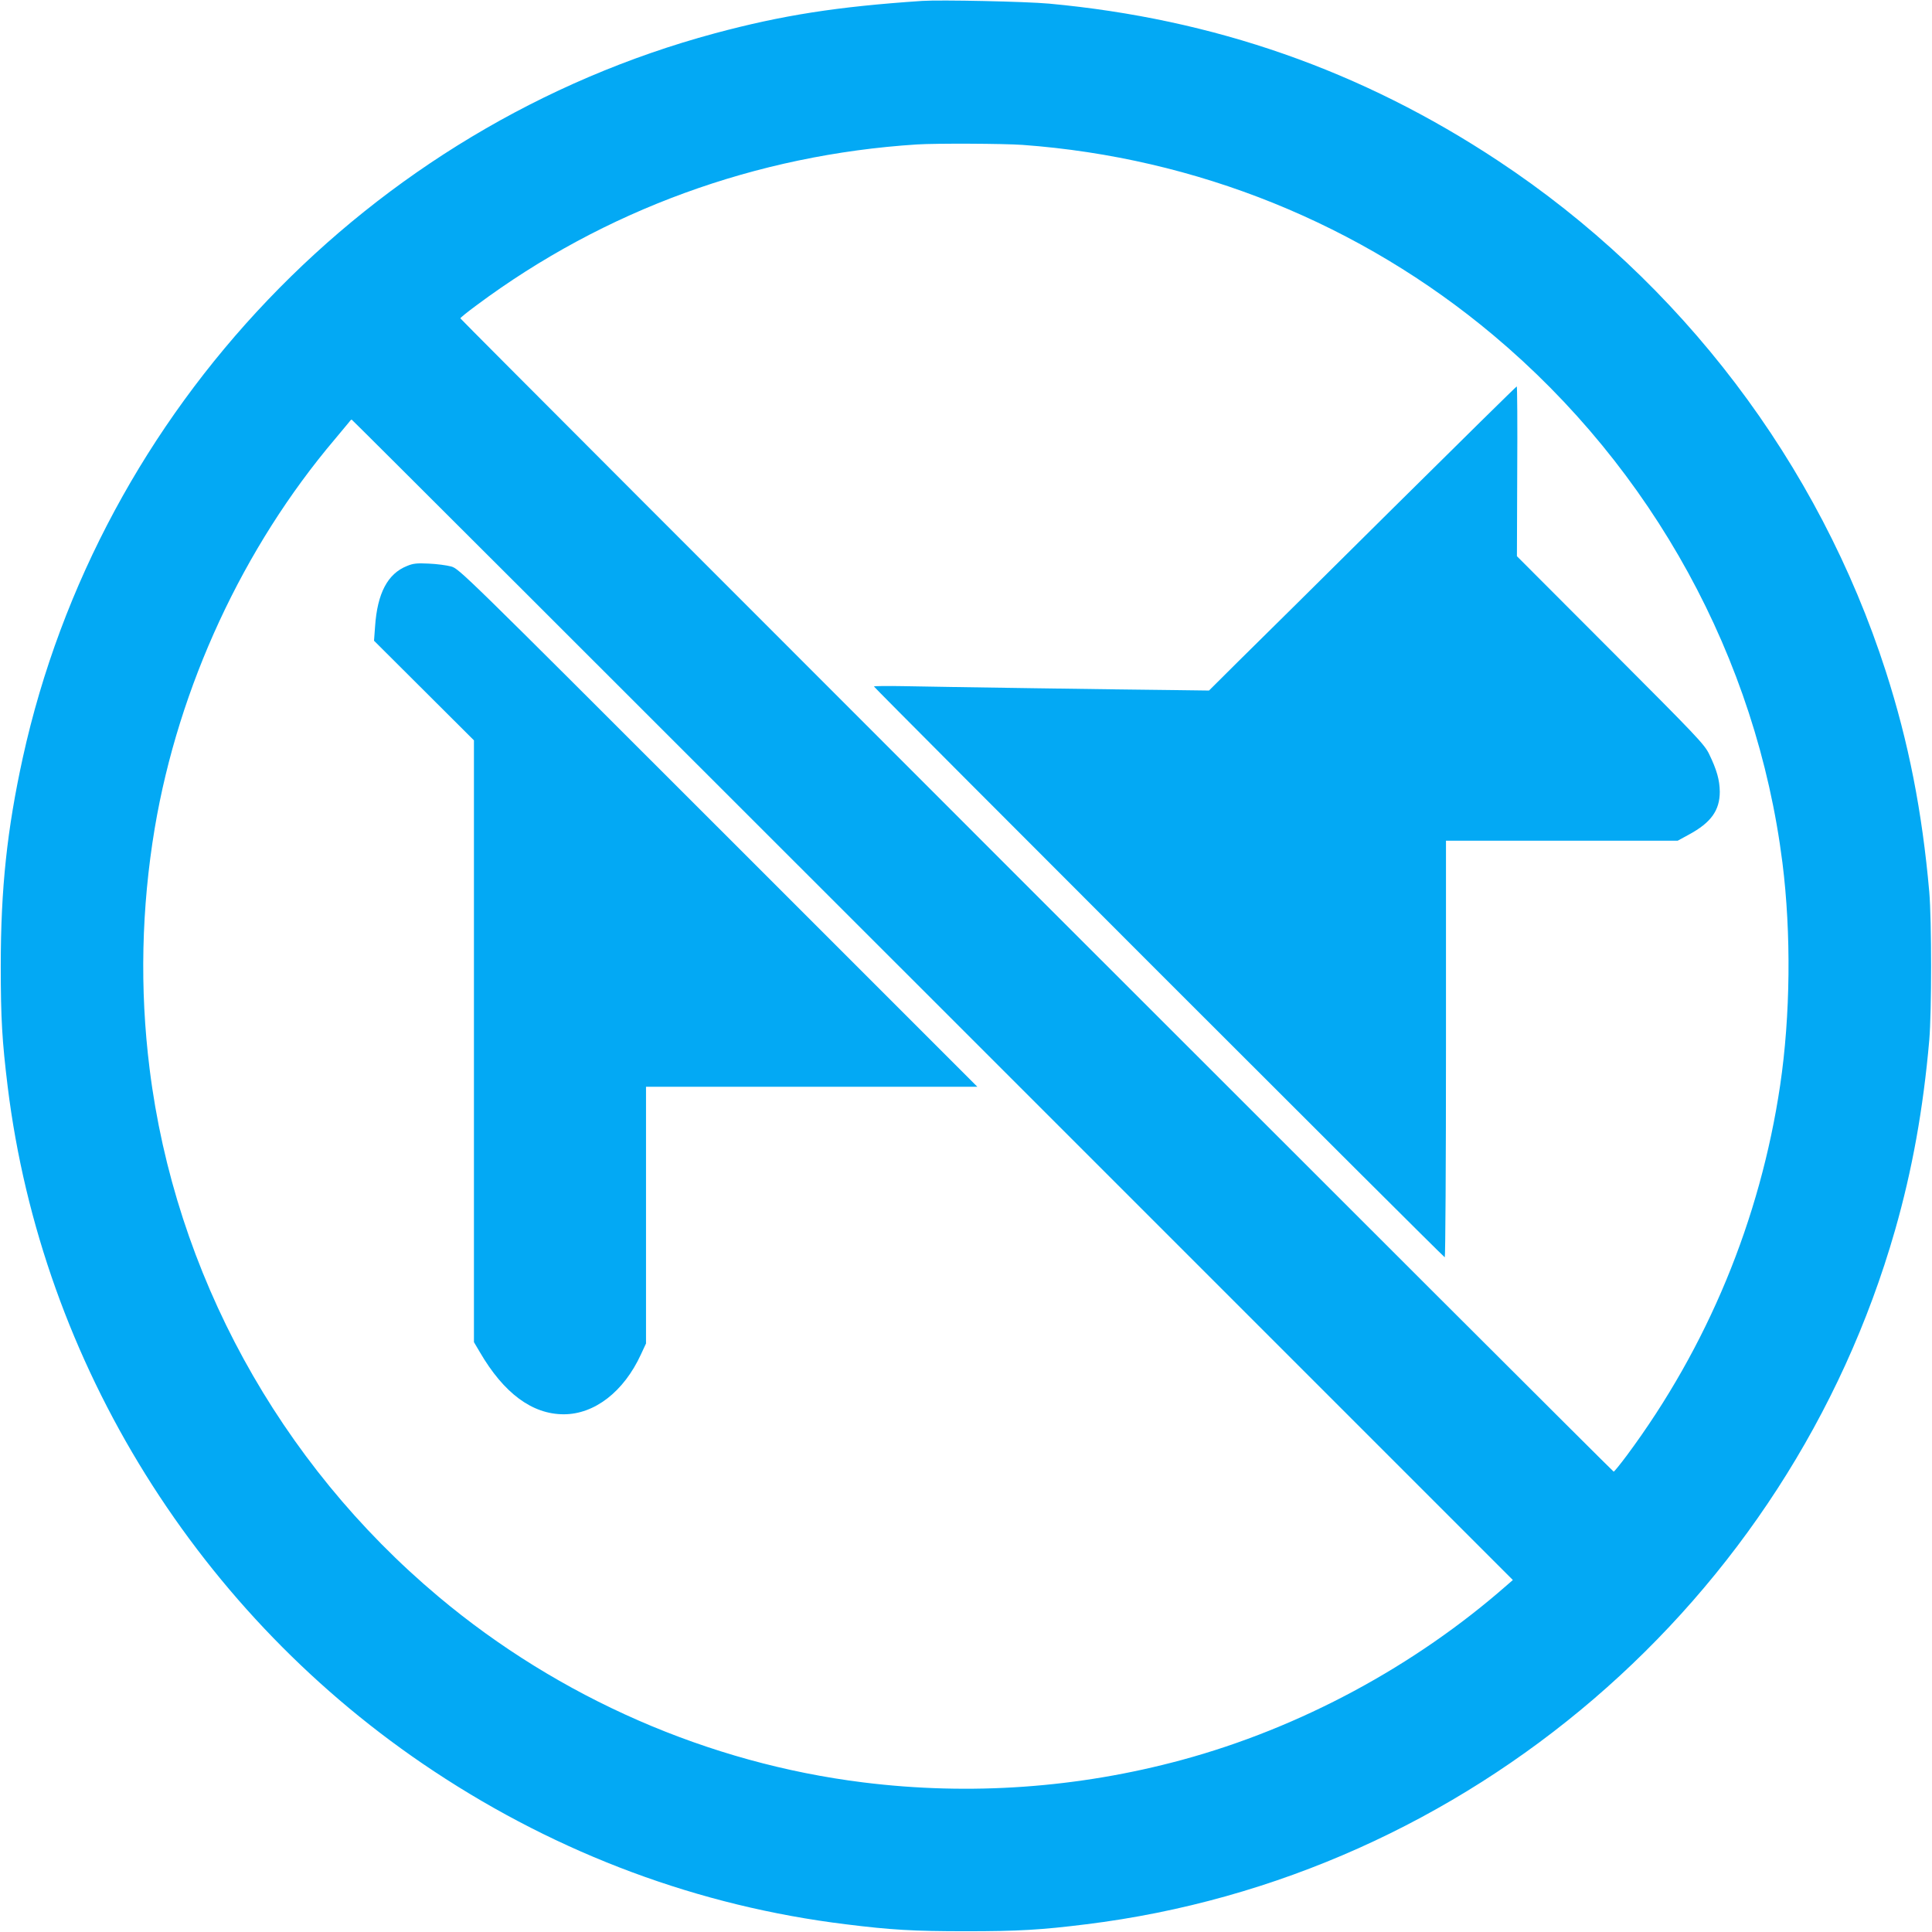 <?xml version="1.0" standalone="no"?>
<!DOCTYPE svg PUBLIC "-//W3C//DTD SVG 20010904//EN"
 "http://www.w3.org/TR/2001/REC-SVG-20010904/DTD/svg10.dtd">
<svg version="1.0" xmlns="http://www.w3.org/2000/svg"
 width="1280pt" height="1280pt" viewBox="0 0 1280 1280"
 preserveAspectRatio="xMidYMid meet">
<g transform="translate(0,1280) scale(0.1,-0.1)"
fill="#03a9f4" stroke="none">
<path d="M6110 12794 c-566 -38 -928 -95 -1375 -215 -2288 -617 -4076 -2490
-4584 -4799 -104 -475 -146 -865 -146 -1380 0 -350 9 -497 46 -800 226 -1833
1268 -3506 2824 -4535 832 -551 1758 -895 2730 -1014 297 -37 446 -46 795 -46
349 0 498 9 795 46 2527 311 4655 2136 5360 4598 114 399 187 803 227 1261 16
189 16 791 0 980 -47 533 -137 993 -288 1462 -444 1379 -1357 2582 -2569 3383
-904 598 -1882 940 -2975 1041 -154 14 -718 26 -840 18z m665 -954 c1153 -84
2241 -524 3119 -1261 1057 -887 1744 -2140 1915 -3494 59 -469 53 -1015 -15
-1475 -132 -890 -481 -1733 -1016 -2453 -44 -59 -83 -107 -87 -107 -8 0 -7641
7633 -7641 7641 0 4 48 43 108 87 845 629 1853 997 2917 1065 124 8 573 6 700
-3z m-596 -5664 l3844 -3844 -38 -33 c-612 -538 -1372 -947 -2155 -1159 -686
-186 -1402 -237 -2110 -149 -1025 127 -2016 560 -2814 1230 -1059 888 -1747
2146 -1915 3499 -66 528 -54 1065 34 1592 158 939 586 1862 1196 2581 46 55
88 105 94 113 5 8 12 14 15 14 3 0 1735 -1730 3849 -3844z"/>
<path d="M9224 9428 c-450 -447 -908 -900 -1017 -1007 l-197 -196 -228 3
c-321 3 -1559 21 -1794 26 -109 2 -198 1 -198 -2 0 -8 3773 -3782 3782 -3782
4 0 8 621 8 1380 l0 1380 768 0 767 0 75 41 c146 79 204 160 204 284 -1 78
-20 145 -71 250 -32 65 -81 116 -654 690 l-619 620 2 563 c2 309 0 562 -3 562
-3 0 -374 -365 -825 -812z"/>
<path d="M2696 9050 c-128 -51 -196 -181 -211 -400 l-7 -95 331 -330 331 -330
0 -1993 0 -1994 39 -66 c159 -273 347 -412 556 -412 204 0 398 150 511 396
l34 73 0 850 0 851 1097 0 1098 0 -1716 1716 c-1691 1691 -1717 1716 -1770
1731 -30 8 -97 17 -149 19 -78 4 -104 1 -144 -16z"/>
</g>
</svg>
